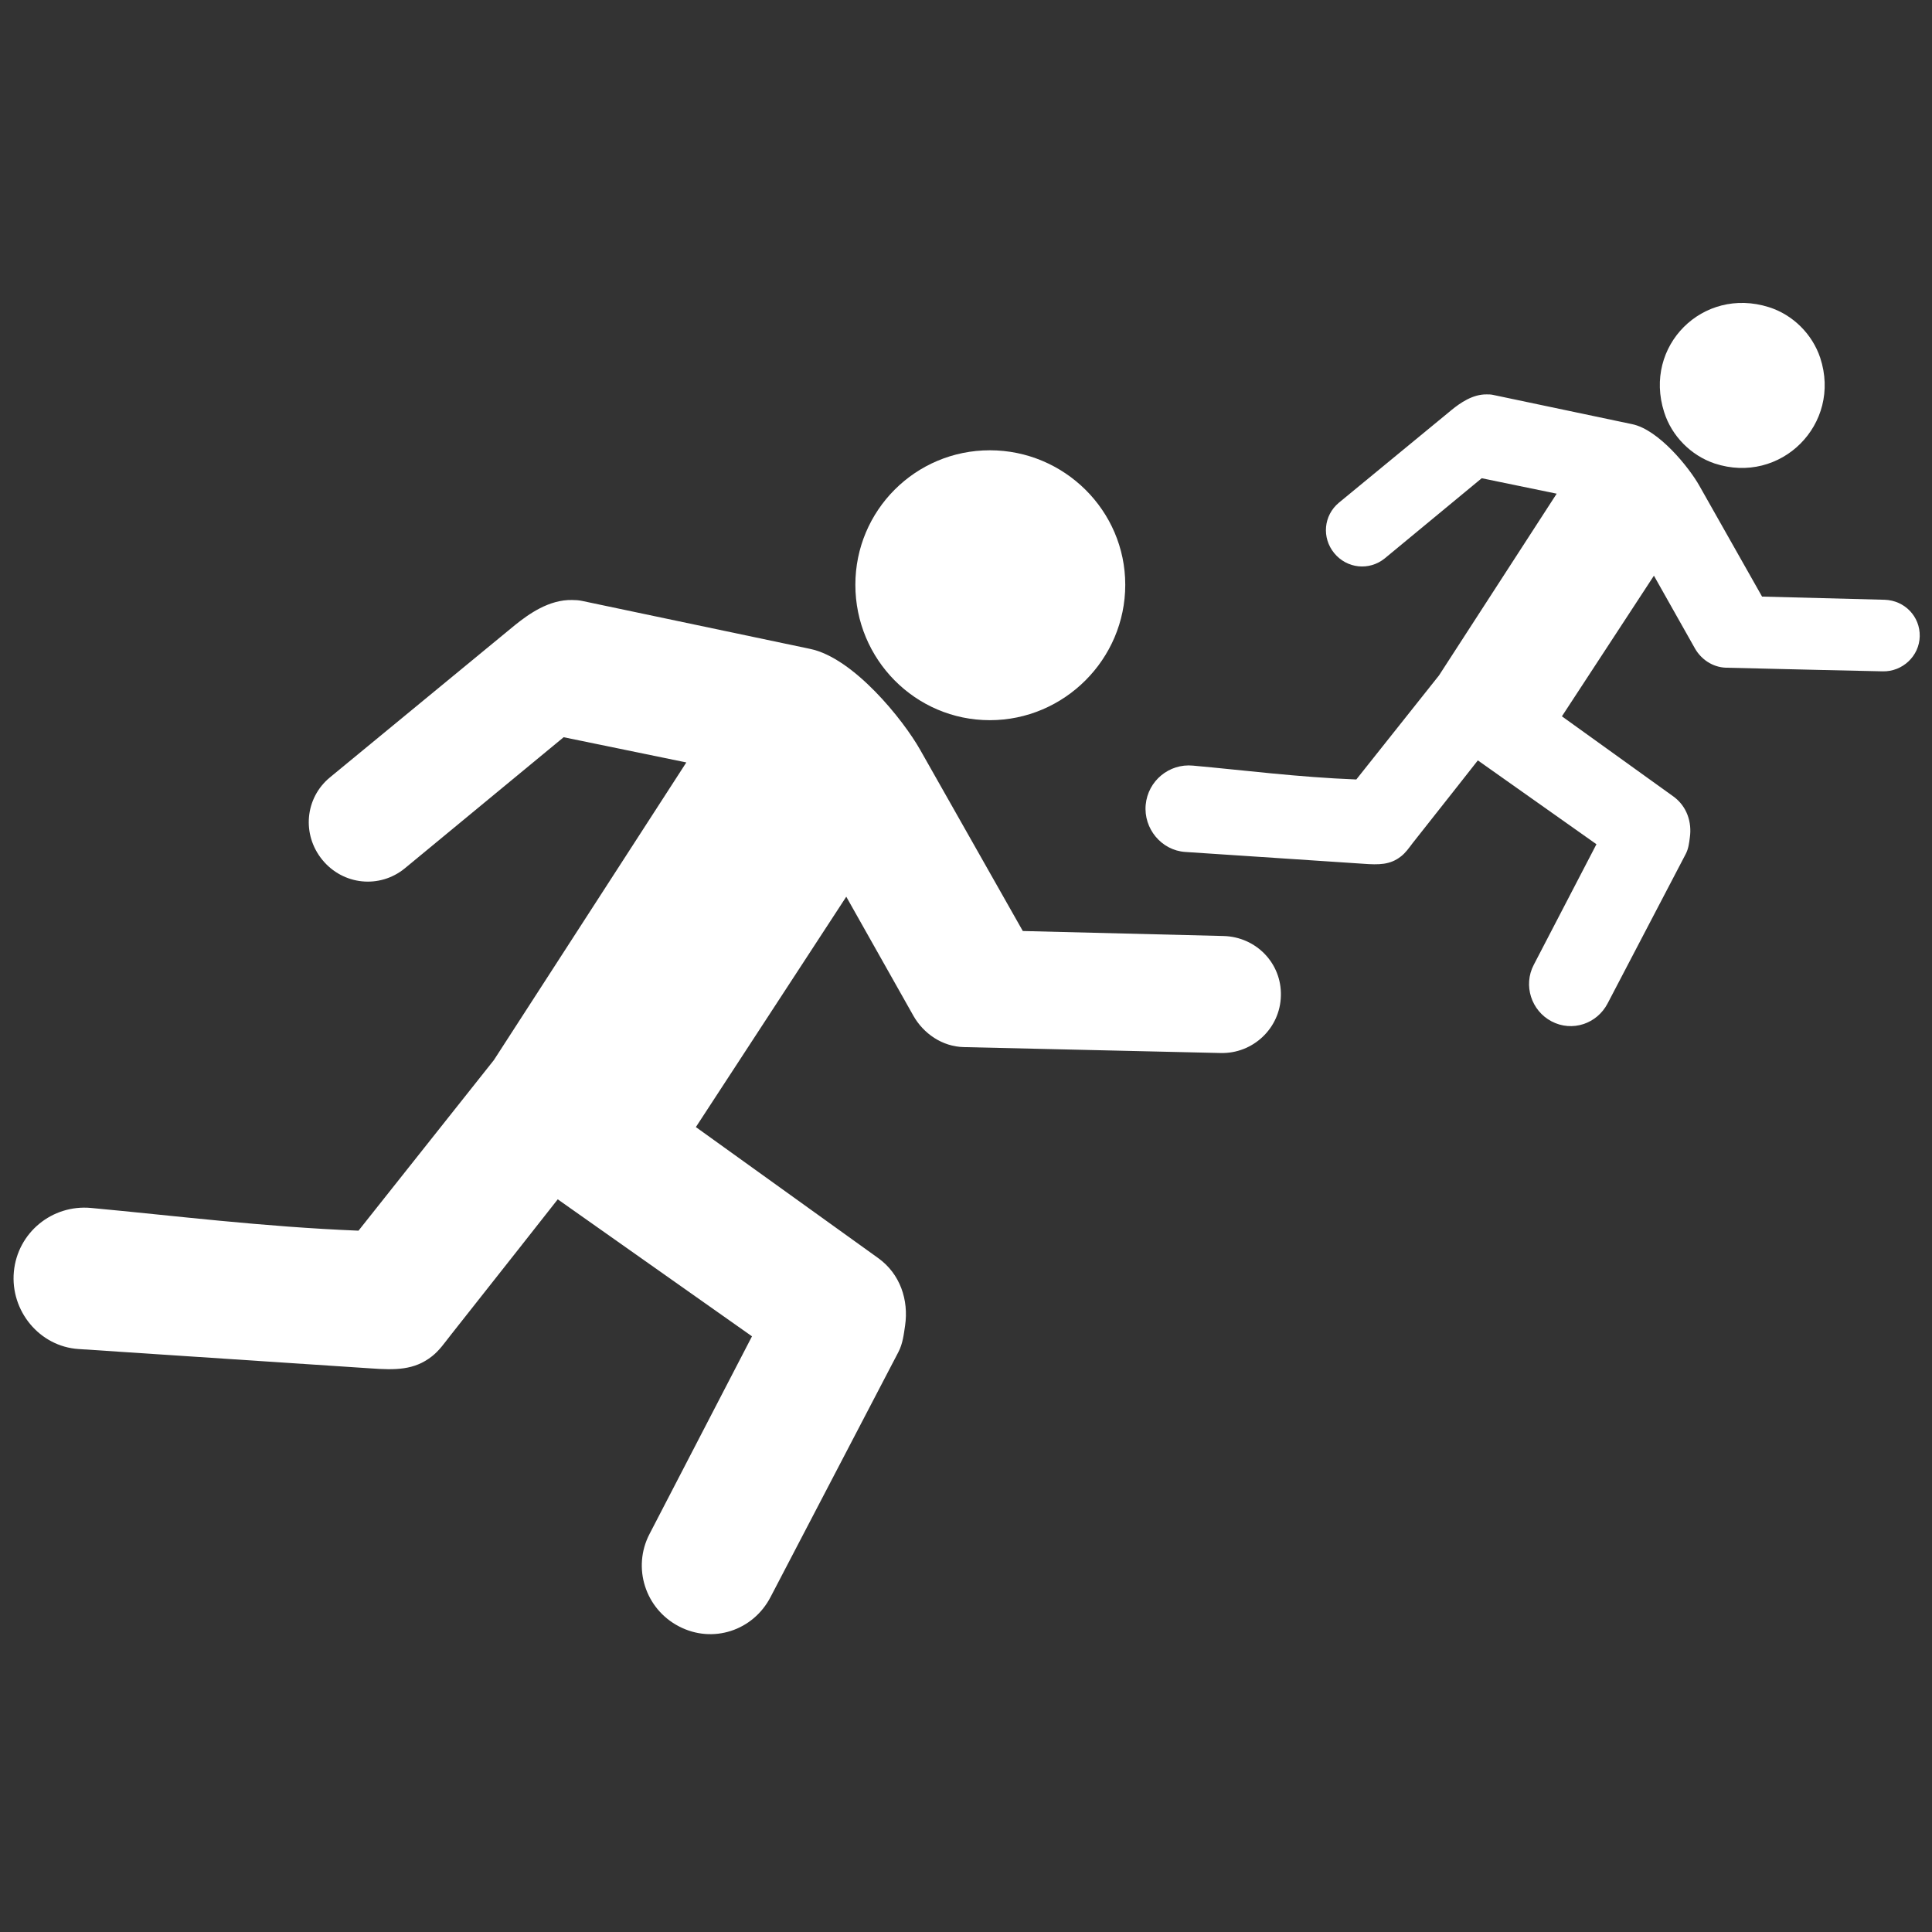 <?xml version="1.0" encoding="utf-8"?>
<!-- Generator: Adobe Illustrator 21.0.0, SVG Export Plug-In . SVG Version: 6.00 Build 0)  -->
<svg version="1.1" id="Layer_1" xmlns="http://www.w3.org/2000/svg" xmlns:xlink="http://www.w3.org/1999/xlink" x="0px" y="0px"
	 viewBox="0 0 850.4 850.4" style="enable-background:new 0 0 850.4 850.4;" xml:space="preserve">
<rect x="0" y="0" width="850.4" height="850.4" fill="#333333" stroke="none"/>
<style type="text/css">
	.st0{fill:#ffffff;}
</style>
<path class="st0" d="M435.7,198.2c-32.8,0-59.2,26.5-59.2,59.2c0,32.8,26.4,59.6,59.2,59.6c32.7,0,59.6-26.8,59.6-59.6
	C495.3,224.7,468.4,198.2,435.7,198.2z M251.8,264.1c-10.2-0.2-19.1,6.2-25.2,11.1l-81.4,67c-11,9.1-12.4,25.2-3.3,36.3
	c9.1,11.1,25.2,12.8,36.3,3.7l69.9-57.7l54,11.1l-84.7,131l-59.6,75.1c-42.2-1.7-81.1-6.6-117.7-10c-17.2-1.6-32.4,10.9-34,28.1
	c-1.6,17.2,11.3,32.9,28.5,34c42.9,2.9,85.5,5.6,128.4,8.5c11.1,0.8,19.3,0.8,27-5.2c3.4-2.6,5.8-6.2,8.5-9.6
	c15.7-19.8,47-59.6,47-59.6l85.5,60.3l-45.1,87c-7.7,14.8-1.9,33,13,40.7c14.8,7.7,32.6,1.9,40.3-13l56.2-107.7
	c2-3.8,2.4-7.8,3-11.8c1.6-11.1-2.1-22.6-11.8-29.6l-80.3-57.7l66.2-101.4l29.6,52.5c4.4,7.7,12.6,13.5,22.2,13.7
	c37.7,0.9,112.9,2.6,112.9,2.6c14.3,0.4,26.3-10.9,26.6-25.2c0.4-14.3-10.9-25.9-25.2-26.3l-88.4-2.2L405,330
	c-7.4-13.1-29.3-40.5-48.5-44.4l-100.3-21.1C254.8,264.2,253.3,264.1,251.8,264.1z"/>
<path class="st0" d="M778.6,135.2c-29.1-9.2-55.4,17.1-46.1,46.2c3.3,10.5,11.8,19.1,22.2,22.6c29.1,9.6,56.1-17.3,46.5-46.5
	C797.7,147,789.1,138.5,778.6,135.2z M654.4,173.6c-6.2-0.1-11.7,3.8-15.4,6.8l-49.7,40.9c-6.7,5.6-7.6,15.4-2,22.2
	c5.6,6.8,15.4,7.8,22.2,2.3l42.7-35.3l33,6.8l-51.8,80L597,343.1c-25.8-1-49.6-4.1-71.9-6.1c-10.5-1-19.8,6.7-20.8,17.2
	c-1,10.5,6.9,20.1,17.4,20.8c26.2,1.8,52.3,3.4,78.4,5.2c6.8,0.5,11.8,0.5,16.5-3.2c2.1-1.6,3.6-3.8,5.2-5.9
	c9.6-12.1,28.7-36.4,28.7-36.4l52.2,36.9l-27.6,53.1c-4.7,9-1.1,20.2,7.9,24.9c9,4.7,19.9,1.1,24.6-7.9l34.4-65.8
	c1.2-2.3,1.5-4.8,1.8-7.2c1-6.8-1.3-13.8-7.2-18.1l-49.1-35.3l40.5-61.9l18.1,32.1c2.7,4.7,7.7,8.2,13.6,8.4c23,0.6,69,1.6,69,1.6
	c8.7,0.2,16.1-6.7,16.3-15.4c0.2-8.7-6.6-15.8-15.4-16.1l-54-1.4L748,213.8c-4.5-8-17.9-24.7-29.6-27.1l-61.3-12.9
	C656.2,173.6,655.3,173.6,654.4,173.6z"/>
</svg>
